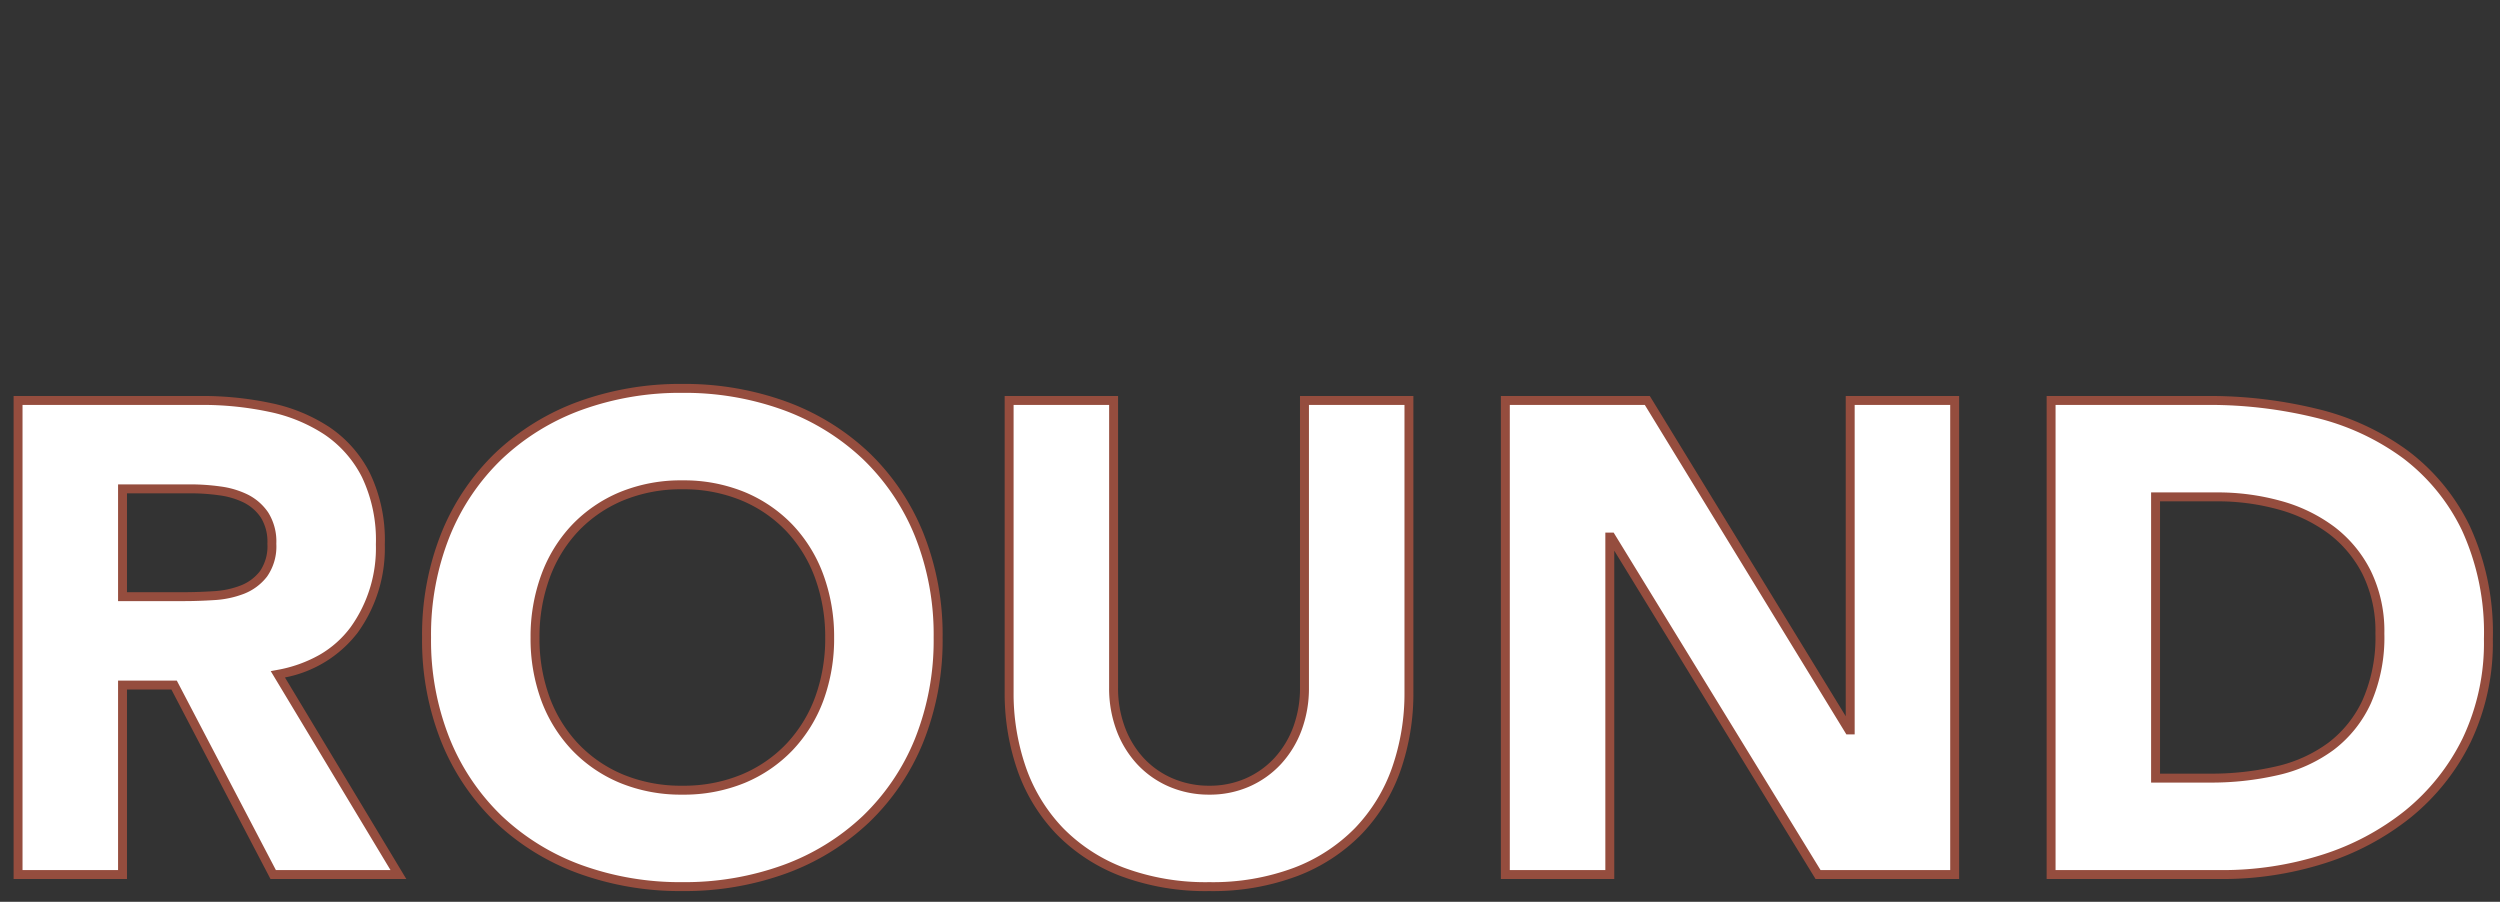 <svg xmlns="http://www.w3.org/2000/svg" xmlns:xlink="http://www.w3.org/1999/xlink" width="280" height="101" viewBox="0 0 280 101"><rect x="0" y="0" width="280" height="101" fill="#333333" stroke="none"/><defs><clipPath id="b"><rect width="280" height="101"/></clipPath></defs><g id="a" clip-path="url(#b)"><g transform="translate(8534 -8110)"><path d="M5.4-53.1H25.95a36.26,36.26,0,0,1,7.688.787,18.239,18.239,0,0,1,6.375,2.625,13.08,13.08,0,0,1,4.35,4.95,16.763,16.763,0,0,1,1.612,7.763,15.585,15.585,0,0,1-2.925,9.562,13.168,13.168,0,0,1-8.55,4.988L48,0H33.975l-11.1-21.225H17.1V0H5.4ZM17.1-31.125H24q1.575,0,3.337-.112a10.455,10.455,0,0,0,3.188-.675,5.513,5.513,0,0,0,2.363-1.762,5.367,5.367,0,0,0,.938-3.375A5.6,5.6,0,0,0,33-40.275a5.5,5.5,0,0,0-2.1-1.837,9.316,9.316,0,0,0-2.925-.863A23.859,23.859,0,0,0,24.75-43.2H17.1ZM51.15-26.55A29.99,29.99,0,0,1,53.287-38.1a25.332,25.332,0,0,1,5.963-8.812A26.268,26.268,0,0,1,68.325-52.5,32.714,32.714,0,0,1,79.8-54.45,32.714,32.714,0,0,1,91.275-52.5a26.268,26.268,0,0,1,9.075,5.587,25.332,25.332,0,0,1,5.963,8.813,29.99,29.99,0,0,1,2.137,11.55A29.99,29.99,0,0,1,106.313-15a25.332,25.332,0,0,1-5.963,8.812A26.268,26.268,0,0,1,91.275-.6,32.713,32.713,0,0,1,79.8,1.35,32.714,32.714,0,0,1,68.325-.6,26.268,26.268,0,0,1,59.25-6.188,25.332,25.332,0,0,1,53.287-15,29.99,29.99,0,0,1,51.15-26.55Zm12.15,0a19.475,19.475,0,0,0,1.163,6.862,15.718,15.718,0,0,0,3.338,5.4,15.233,15.233,0,0,0,5.212,3.563A17.377,17.377,0,0,0,79.8-9.45a17.377,17.377,0,0,0,6.787-1.275A15.233,15.233,0,0,0,91.8-14.288a15.718,15.718,0,0,0,3.338-5.4A19.475,19.475,0,0,0,96.3-26.55a19.563,19.563,0,0,0-1.162-6.825A15.648,15.648,0,0,0,91.8-38.812a15.233,15.233,0,0,0-5.213-3.562A17.377,17.377,0,0,0,79.8-43.65a17.377,17.377,0,0,0-6.788,1.275A15.233,15.233,0,0,0,67.8-38.812a15.648,15.648,0,0,0-3.338,5.438A19.563,19.563,0,0,0,63.3-26.55Zm97.875,6.075a25.611,25.611,0,0,1-1.425,8.7,19.144,19.144,0,0,1-4.238,6.9A19.411,19.411,0,0,1,148.5-.3a26.33,26.33,0,0,1-9.675,1.65,26.556,26.556,0,0,1-9.75-1.65,19.411,19.411,0,0,1-7.012-4.575,19.144,19.144,0,0,1-4.238-6.9,25.611,25.611,0,0,1-1.425-8.7V-53.1h11.7v32.175a12.929,12.929,0,0,0,.787,4.575,10.93,10.93,0,0,0,2.213,3.638,10.046,10.046,0,0,0,3.412,2.4,10.715,10.715,0,0,0,4.313.863,10.451,10.451,0,0,0,4.275-.863,10.144,10.144,0,0,0,3.375-2.4,10.93,10.93,0,0,0,2.212-3.638,12.929,12.929,0,0,0,.788-4.575V-53.1h11.7Zm10.8-32.625h15.9L210.45-16.2h.15V-53.1h11.7V0H207L183.825-37.8h-.15V0h-11.7Zm61.125,0h17.55a50.091,50.091,0,0,1,12.113,1.425,27.718,27.718,0,0,1,10.012,4.612,22.6,22.6,0,0,1,6.788,8.287A27.789,27.789,0,0,1,282.075-26.4a25.25,25.25,0,0,1-2.437,11.363,24.433,24.433,0,0,1-6.562,8.25,29.013,29.013,0,0,1-9.525,5.062A36.991,36.991,0,0,1,252.225,0H233.1Zm11.7,42.3h6.075a32.7,32.7,0,0,0,7.538-.825,16.108,16.108,0,0,0,6.038-2.737,13.128,13.128,0,0,0,4.012-5.025A17.821,17.821,0,0,0,269.925-27a14.842,14.842,0,0,0-1.462-6.788,13.57,13.57,0,0,0-3.937-4.762,17.233,17.233,0,0,0-5.812-2.813A25.813,25.813,0,0,0,251.7-42.3h-6.9Z" transform="translate(-8537.377 8207.95)" fill="#fff"/><path d="M79.8-54.95a33.362,33.362,0,0,1,11.649,1.981,26.886,26.886,0,0,1,9.245,5.694,25.945,25.945,0,0,1,6.08,8.984A30.624,30.624,0,0,1,108.95-26.55a30.624,30.624,0,0,1-2.175,11.741,25.945,25.945,0,0,1-6.08,8.984A26.886,26.886,0,0,1,91.449-.131,33.362,33.362,0,0,1,79.8,1.85,33.362,33.362,0,0,1,68.151-.131a26.886,26.886,0,0,1-9.245-5.694,25.945,25.945,0,0,1-6.08-8.984A30.624,30.624,0,0,1,50.65-26.55a30.624,30.624,0,0,1,2.175-11.741,25.945,25.945,0,0,1,6.08-8.984,26.886,26.886,0,0,1,9.245-5.694A33.362,33.362,0,0,1,79.8-54.95Zm0,55.8A32.367,32.367,0,0,0,91.1-1.069a25.891,25.891,0,0,0,8.9-5.481,24.951,24.951,0,0,0,5.845-8.641,29.632,29.632,0,0,0,2.1-11.359,29.632,29.632,0,0,0-2.1-11.359,24.951,24.951,0,0,0-5.845-8.641,25.891,25.891,0,0,0-8.9-5.481A32.367,32.367,0,0,0,79.8-53.95a32.367,32.367,0,0,0-11.3,1.919,25.891,25.891,0,0,0-8.9,5.481,24.951,24.951,0,0,0-5.845,8.641,29.632,29.632,0,0,0-2.1,11.359,29.632,29.632,0,0,0,2.1,11.359A24.951,24.951,0,0,0,59.595-6.55a25.891,25.891,0,0,0,8.9,5.481A32.367,32.367,0,0,0,79.8.85ZM4.9-53.6H25.95a36.929,36.929,0,0,1,7.793.8,18.819,18.819,0,0,1,6.548,2.7,13.634,13.634,0,0,1,4.515,5.135,17.328,17.328,0,0,1,1.669,7.993,16.142,16.142,0,0,1-3.024,9.861,13.469,13.469,0,0,1-8.159,5.037L48.885.5H33.672l-11.1-21.225H17.6V.5H4.9ZM47.115-.5,33.7-22.784l.708-.132a14.9,14.9,0,0,0,4.79-1.712,11.473,11.473,0,0,0,3.451-3.082,15.166,15.166,0,0,0,2.826-9.264,16.353,16.353,0,0,0-1.556-7.533,12.645,12.645,0,0,0-4.185-4.765,17.827,17.827,0,0,0-6.2-2.551A35.929,35.929,0,0,0,25.95-52.6H5.9V-.5H16.6V-21.725h6.578L34.278-.5ZM115.9-53.6h12.7v32.675a12.491,12.491,0,0,0,.756,4.4,10.483,10.483,0,0,0,2.111,3.473,9.6,9.6,0,0,0,3.245,2.281,10.268,10.268,0,0,0,4.113.821,10,10,0,0,0,4.073-.82,9.694,9.694,0,0,0,3.211-2.283,10.483,10.483,0,0,0,2.111-3.473,12.492,12.492,0,0,0,.756-4.4V-53.6h12.7v33.125a26.227,26.227,0,0,1-1.454,8.869,19.729,19.729,0,0,1-4.348,7.078,20,20,0,0,1-7.19,4.694,26.947,26.947,0,0,1-9.858,1.685A27.173,27.173,0,0,1,128.892.165a20,20,0,0,1-7.19-4.694,19.73,19.73,0,0,1-4.348-7.078,26.227,26.227,0,0,1-1.454-8.869Zm11.7,1H116.9v32.125a25.232,25.232,0,0,0,1.4,8.531,18.735,18.735,0,0,0,4.127,6.722,19,19,0,0,0,6.835,4.456A26.185,26.185,0,0,0,138.825.85a25.958,25.958,0,0,0,9.492-1.615,19,19,0,0,0,6.835-4.456,18.735,18.735,0,0,0,4.127-6.722,25.232,25.232,0,0,0,1.4-8.531V-52.6h-10.7v31.675a13.487,13.487,0,0,1-.819,4.751,11.478,11.478,0,0,1-2.314,3.8A10.688,10.688,0,0,1,143.3-9.855a11,11,0,0,1-4.477.905,11.261,11.261,0,0,1-4.512-.9,10.59,10.59,0,0,1-3.58-2.519,11.478,11.478,0,0,1-2.314-3.8,13.487,13.487,0,0,1-.819-4.751Zm43.875-1h16.68L210.1-17.73V-53.6h12.7V.5H206.72L184.175-36.273V.5h-12.7Zm16.12,1h-15.12V-.5h10.7V-38.3h.93L207.28-.5H221.8V-52.6H211.1v36.9h-.93Zm45.005-1h18.05a50.824,50.824,0,0,1,12.233,1.44,28.342,28.342,0,0,1,10.191,4.7A23.194,23.194,0,0,1,280.011-39a28.407,28.407,0,0,1,2.564,12.6,25.858,25.858,0,0,1-2.49,11.585,25.041,25.041,0,0,1-6.7,8.416,29.645,29.645,0,0,1-9.687,5.15A37.661,37.661,0,0,1,252.225.5H232.6ZM252.225-.5A36.663,36.663,0,0,0,263.4-2.2a28.649,28.649,0,0,0,9.363-4.975,24.048,24.048,0,0,0,6.429-8.084,24.872,24.872,0,0,0,2.385-11.14,27.427,27.427,0,0,0-2.461-12.154,22.2,22.2,0,0,0-6.638-8.108,27.349,27.349,0,0,0-9.834-4.528A49.824,49.824,0,0,0,250.65-52.6H233.6V-.5ZM79.8-44.15a17.953,17.953,0,0,1,6.981,1.314,15.8,15.8,0,0,1,5.381,3.679,16.217,16.217,0,0,1,3.444,5.609,20.151,20.151,0,0,1,1.193,7,20.062,20.062,0,0,1-1.194,7.037,16.288,16.288,0,0,1-3.444,5.57,15.8,15.8,0,0,1-5.381,3.679A17.953,17.953,0,0,1,79.8-8.95a17.953,17.953,0,0,1-6.981-1.314,15.8,15.8,0,0,1-5.381-3.679,16.288,16.288,0,0,1-3.444-5.57A20.062,20.062,0,0,1,62.8-26.55a20.151,20.151,0,0,1,1.193-7,16.217,16.217,0,0,1,3.444-5.609,15.8,15.8,0,0,1,5.381-3.679A17.953,17.953,0,0,1,79.8-44.15Zm0,34.2a16.962,16.962,0,0,0,6.594-1.236,14.806,14.806,0,0,0,5.044-3.446,15.293,15.293,0,0,0,3.231-5.23A19.069,19.069,0,0,0,95.8-26.55,19.156,19.156,0,0,0,94.668-33.2a15.223,15.223,0,0,0-3.231-5.266,14.806,14.806,0,0,0-5.044-3.446A16.962,16.962,0,0,0,79.8-43.15a16.962,16.962,0,0,0-6.594,1.236,14.806,14.806,0,0,0-5.044,3.446A15.223,15.223,0,0,0,64.932-33.2,19.156,19.156,0,0,0,63.8-26.55a19.069,19.069,0,0,0,1.131,6.688,15.293,15.293,0,0,0,3.231,5.23,14.806,14.806,0,0,0,5.044,3.446A16.962,16.962,0,0,0,79.8-9.95ZM16.6-43.7h8.15a24.476,24.476,0,0,1,3.293.23,9.857,9.857,0,0,1,3.081.911,6.019,6.019,0,0,1,2.288,2,6.11,6.11,0,0,1,.913,3.508,5.867,5.867,0,0,1-1.043,3.683,6.032,6.032,0,0,1-2.573,1.92,11,11,0,0,1-3.339.709c-1.18.075-2.314.113-3.369.113H16.6ZM24-31.625c1.035,0,2.147-.037,3.306-.111a10.006,10.006,0,0,0,3.036-.641,5.045,5.045,0,0,0,2.152-1.605,4.917,4.917,0,0,0,.831-3.067,5.151,5.151,0,0,0-.737-2.942,5.03,5.03,0,0,0-1.912-1.674,8.863,8.863,0,0,0-2.769-.814,23.464,23.464,0,0,0-3.157-.22H17.6v11.075ZM244.3-42.8h7.4a26.431,26.431,0,0,1,7.148.956,17.809,17.809,0,0,1,5.979,2.9,14.129,14.129,0,0,1,4.082,4.935A15.4,15.4,0,0,1,270.425-27a18.393,18.393,0,0,1-1.51,7.825,13.683,13.683,0,0,1-4.165,5.212,16.677,16.677,0,0,1-6.222,2.824,33.349,33.349,0,0,1-7.653.838H244.3Zm6.575,31.5a32.351,32.351,0,0,0,7.422-.812,15.686,15.686,0,0,0,5.853-2.651,12.694,12.694,0,0,0,3.86-4.838,17.415,17.415,0,0,0,1.415-7.4,14.419,14.419,0,0,0-1.408-6.562,13.138,13.138,0,0,0-3.793-4.59,16.817,16.817,0,0,0-5.646-2.73A25.434,25.434,0,0,0,251.7-41.8h-6.4v30.5Z" transform="translate(-8537.377 8207.95)" fill="#954d3e"/></g></g></svg>